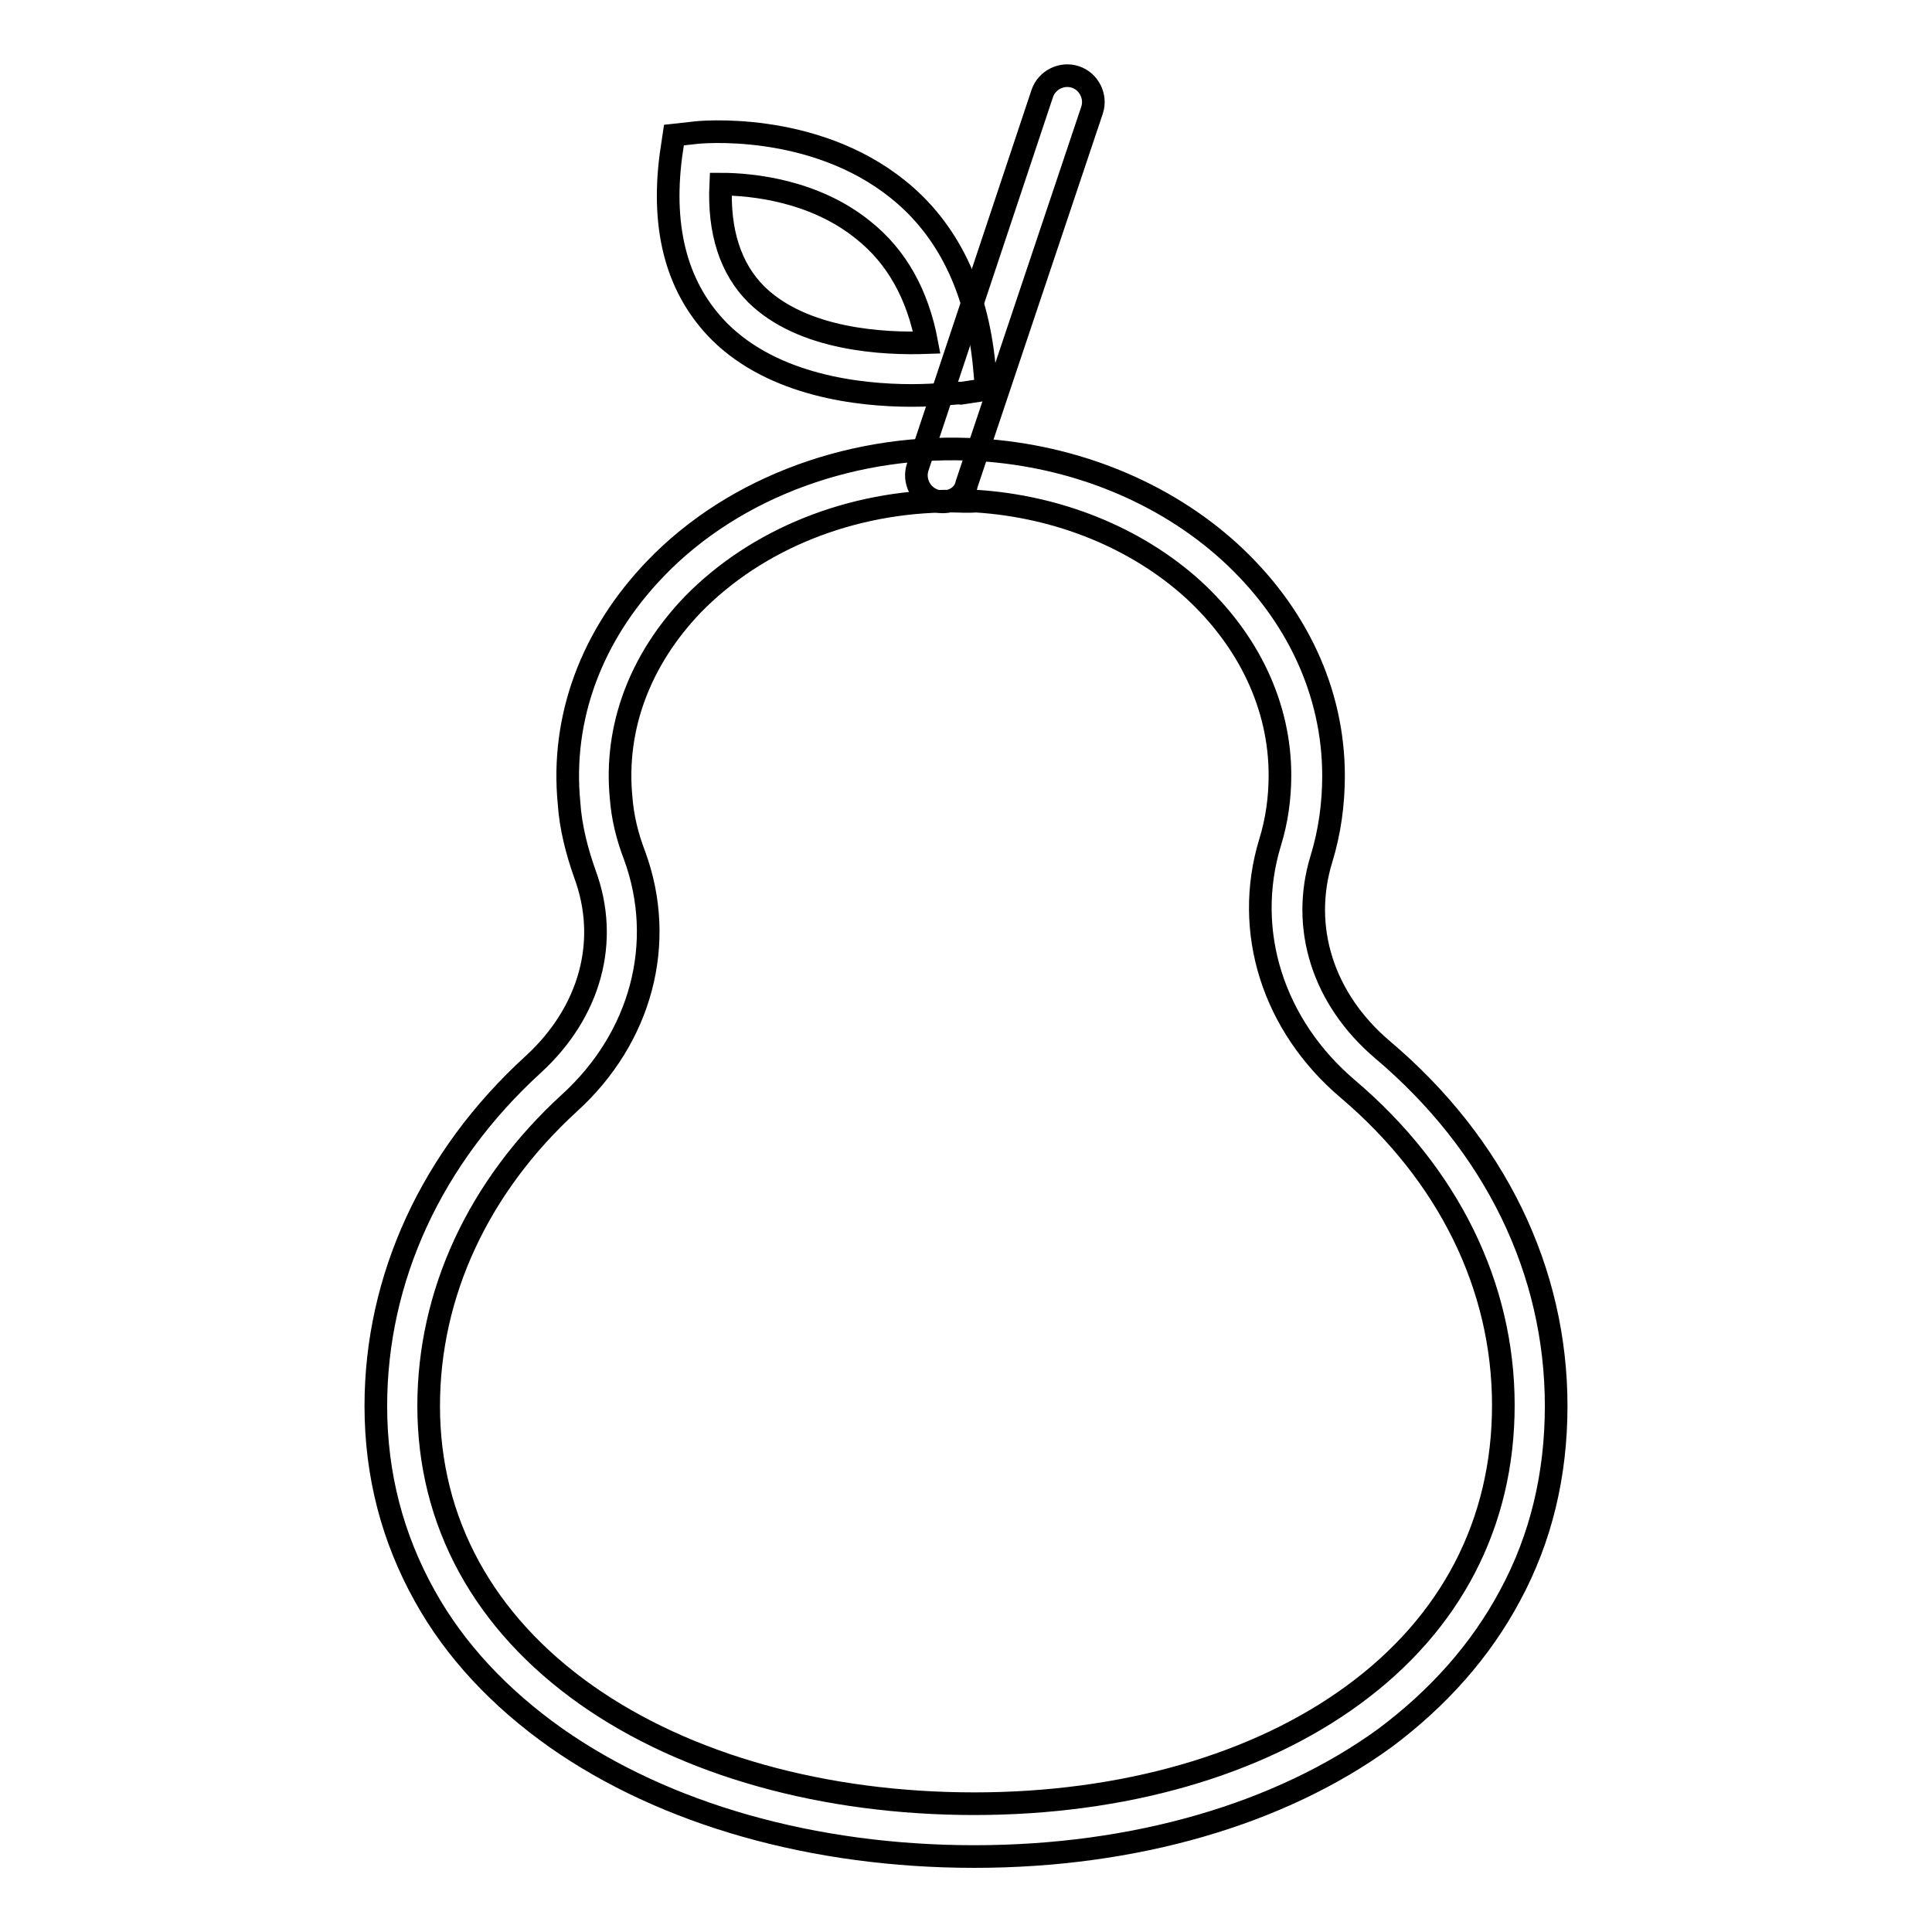 <?xml version="1.0" encoding="utf-8"?>
<!-- Svg Vector Icons : http://www.onlinewebfonts.com/icon -->
<!DOCTYPE svg PUBLIC "-//W3C//DTD SVG 1.1//EN" "http://www.w3.org/Graphics/SVG/1.1/DTD/svg11.dtd">
<svg version="1.1" xmlns="http://www.w3.org/2000/svg" xmlns:xlink="http://www.w3.org/1999/xlink" x="0px" y="0px" viewBox="0 0 256 256" enable-background="new 0 0 256 256" xml:space="preserve">
<g> <path stroke-width="3" fill-opacity="0" stroke="#000000"  d="M120.8,52.4c-7,0-18.2-1.3-25.4-8.4c-5.6-5.6-7.8-13.4-6.5-23.4l0.4-2.7l2.7-0.3c0.6-0.1,15.7-1.6,27,7.5 c6.6,5.3,10.4,13.2,11.4,23.2l0.3,3.3l-3.3,0.5C127,52,124.4,52.4,120.8,52.4L120.8,52.4z M95.5,24.4c-0.3,6.3,1.3,11.2,4.7,14.6 c6.2,6.1,17,6.6,22.6,6.4c-1.2-6.4-4-11.4-8.4-14.9C108,25.3,99.8,24.4,95.5,24.4z M129.1,246c-21.3,0-41-5.6-55.4-15.7 c-7.5-5.3-13.4-11.6-17.4-18.8c-4.3-7.7-6.5-16.1-6.5-25.2c0-16.9,7.4-33,20.9-45.3c7.5-6.9,10.1-16.3,6.8-25.2 c-1.1-3.1-1.9-6.3-2.1-9.4c-1.1-11.3,3-22.3,11.5-31.1c10.5-10.9,26.6-16.7,42.9-15.7c12.6,0.8,24.4,5.6,33.1,13.5 c8.9,8.1,13.8,18.6,13.8,29.7c0,3.7-0.5,7.4-1.6,11c-2.8,9.1,0.2,18.6,8.1,25.3c14.9,12.6,23,29.3,23,47.2c0,9.1-2,17.5-6.1,25.1 c-3.9,7.3-9.5,13.6-16.6,18.9C169.6,240.4,150.3,246,129.1,246L129.1,246z M126,66.4c-13.2,0-25.7,5-34.2,13.7 c-7,7.3-10.4,16.3-9.5,25.6c0.2,2.6,0.8,5.1,1.8,7.7c4.2,11.5,0.9,24.1-8.7,32.8c-12,11-18.6,25.2-18.6,40.1 c0,15.4,7.3,28.7,20.9,38.3c13.2,9.3,31.5,14.4,51.4,14.4c19.7,0,37.5-5.1,50.2-14.4c13-9.5,19.9-22.8,19.9-38.4 c0-15.8-7.3-30.6-20.6-41.9c-9.9-8.4-13.9-20.9-10.3-32.7c0.9-2.9,1.3-5.9,1.3-8.9c0-9.1-4.1-17.8-11.5-24.6 c-7.5-6.8-17.8-11-28.8-11.7C128.2,66.5,127.1,66.4,126,66.4L126,66.4z"/> <path stroke-width="3" fill-opacity="0" stroke="#000000"  d="M124.9,66.5c-0.4,0-0.8-0.1-1.1-0.2c-1.8-0.6-2.8-2.6-2.2-4.4l16.5-49.5c0.6-1.8,2.6-2.8,4.4-2.2 c1.8,0.6,2.8,2.6,2.2,4.4l-16.6,49.5C127.8,65.6,126.4,66.5,124.9,66.5z"/></g>
</svg>